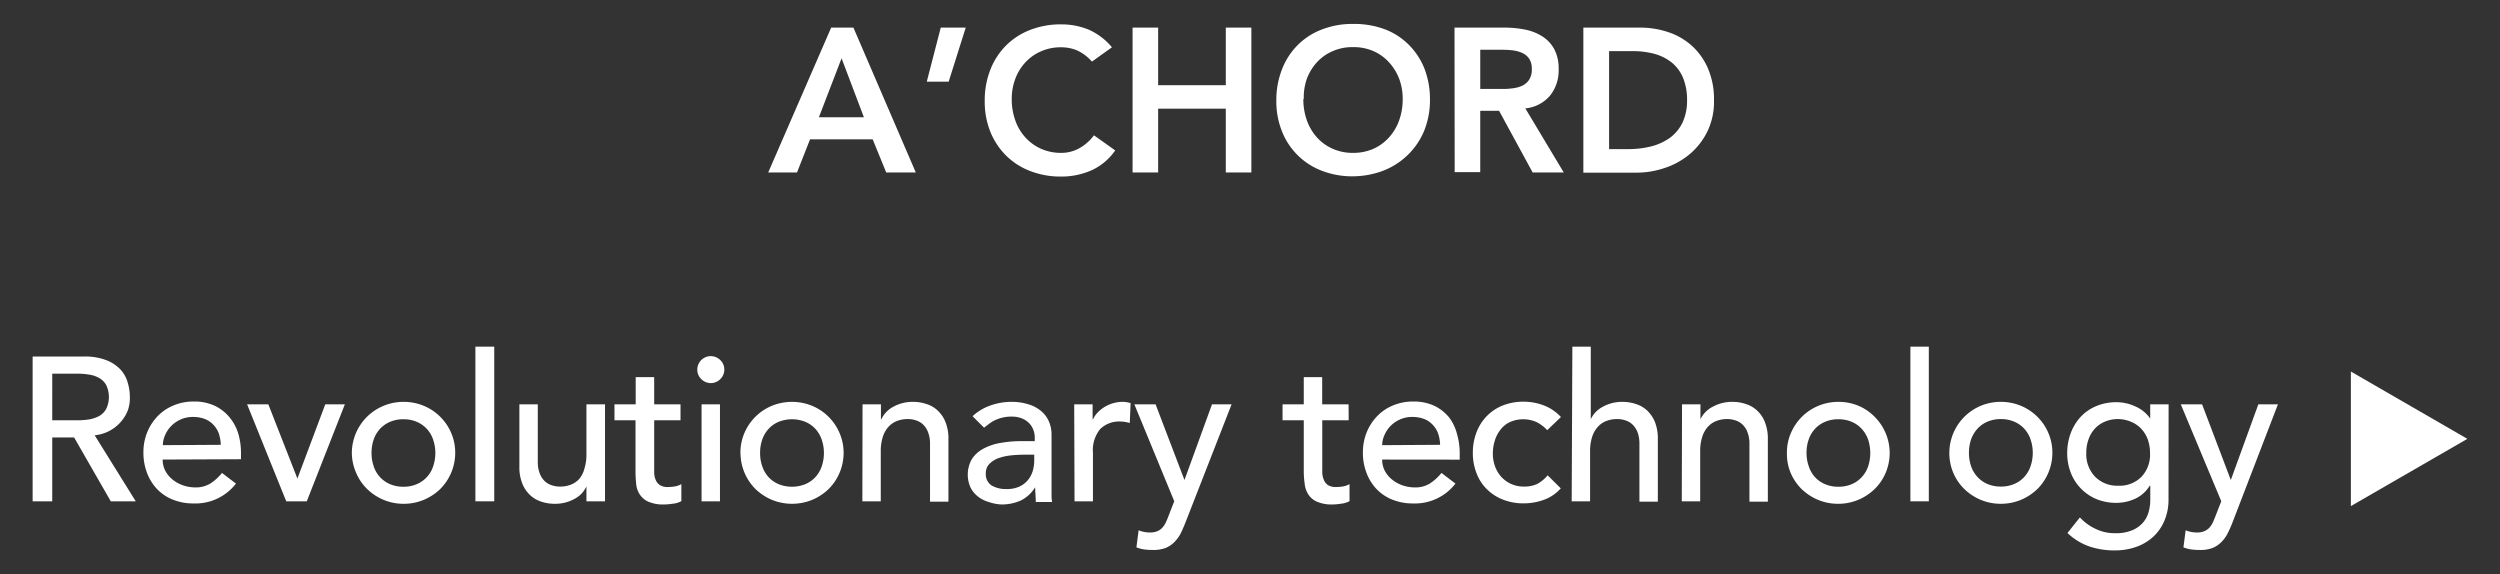 <svg xmlns="http://www.w3.org/2000/svg" viewBox="0 0 293.38 67.4">
  <rect x="0" y="0" width="293.38" height="67.4" fill="#333333" stroke="none"/>
  <defs>
    <style>
      .cls-1 {
        fill: none;
      }

      .cls-2 {
        fill: #fff;
      }
    </style>
  </defs>
  <g id="レイヤー_2" data-name="レイヤー 2">
    <g id="レイアウト">
      <g>
        <rect class="cls-1" width="293.38" height="67.4"/>
        <g>
          <path class="cls-2" d="M97.54,3.24h2.61l7.32,17H104l-1.59-3.89H95.06l-1.53,3.89H90.15Zm3.84,10.52L98.76,6.84,96.1,13.76Z"/>
          <path class="cls-2" d="M110.4,3.24h2.93l-2,6.34h-2.57Z"/>
          <path class="cls-2" d="M128.14,7.23a5.21,5.21,0,0,0-1.82-1.35,4.94,4.94,0,0,0-1.76-.33,5.76,5.76,0,0,0-2.39.47,5.42,5.42,0,0,0-1.83,1.29,5.79,5.79,0,0,0-1.19,1.93,6.66,6.66,0,0,0-.42,2.38,7.32,7.32,0,0,0,.42,2.52,5.77,5.77,0,0,0,1.19,2,5.5,5.5,0,0,0,1.83,1.32,5.76,5.76,0,0,0,2.39.48,4.31,4.31,0,0,0,2-.49,5.49,5.49,0,0,0,1.82-1.57l2.49,1.77A6.76,6.76,0,0,1,128.06,20a8.73,8.73,0,0,1-3.52.72,9.83,9.83,0,0,1-3.62-.64,8.15,8.15,0,0,1-2.83-1.8,8.32,8.32,0,0,1-1.86-2.79,9.43,9.43,0,0,1-.67-3.63,9.84,9.84,0,0,1,.67-3.71,8.34,8.34,0,0,1,1.86-2.84,8.18,8.18,0,0,1,2.83-1.81,9.83,9.83,0,0,1,3.62-.64,8.4,8.4,0,0,1,3.2.61,7.51,7.51,0,0,1,2.75,2.08Z"/>
          <path class="cls-2" d="M132.91,3.24h3V10h7.94V3.24h3v17h-3V12.75h-7.94v7.49h-3Z"/>
          <path class="cls-2" d="M149.78,11.81a9.84,9.84,0,0,1,.68-3.71,8.06,8.06,0,0,1,4.69-4.65,9.78,9.78,0,0,1,3.61-.64,10.21,10.21,0,0,1,3.65.59,7.93,7.93,0,0,1,2.85,1.79A8.3,8.3,0,0,1,167.14,8a9.91,9.91,0,0,1,.67,3.7,9.6,9.6,0,0,1-.67,3.62,8.41,8.41,0,0,1-1.88,2.81A8.61,8.61,0,0,1,162.41,20a10.22,10.22,0,0,1-3.65.69,9.78,9.78,0,0,1-3.61-.64,8.11,8.11,0,0,1-4.69-4.59A9.43,9.43,0,0,1,149.78,11.81Zm3.17-.19a7.32,7.32,0,0,0,.42,2.52,5.93,5.93,0,0,0,1.19,2,5.44,5.44,0,0,0,1.84,1.32,5.72,5.72,0,0,0,2.38.48,5.85,5.85,0,0,0,2.4-.48A5.48,5.48,0,0,0,163,16.13a5.93,5.93,0,0,0,1.19-2,7.32,7.32,0,0,0,.42-2.52,6.66,6.66,0,0,0-.42-2.38A6,6,0,0,0,163,7.31,5.41,5.41,0,0,0,161.18,6a5.84,5.84,0,0,0-2.4-.47A5.71,5.71,0,0,0,156.4,6a5.37,5.37,0,0,0-1.84,1.29,6,6,0,0,0-1.19,1.93A6.66,6.66,0,0,0,153,11.62Z"/>
          <path class="cls-2" d="M170.69,3.24h5.9a12.29,12.29,0,0,1,2.37.23,5.91,5.91,0,0,1,2,.78,4.06,4.06,0,0,1,1.42,1.49,4.82,4.82,0,0,1,.53,2.38,4.72,4.72,0,0,1-1,3.09A4.35,4.35,0,0,1,179,12.72l4.51,7.52h-3.65L175.92,13h-2.21v7.2h-3Zm5.37,7.2c.44,0,.87,0,1.3-.06a4.07,4.07,0,0,0,1.19-.28,2.07,2.07,0,0,0,.87-.7,2.17,2.17,0,0,0,.34-1.31,2.1,2.1,0,0,0-.31-1.2,1.94,1.94,0,0,0-.82-.68,3.86,3.86,0,0,0-1.11-.3,9.84,9.84,0,0,0-1.19-.07h-2.62v4.6Z"/>
          <path class="cls-2" d="M185.81,3.24h6.69a10.37,10.37,0,0,1,3.24.52,7.87,7.87,0,0,1,2.76,1.57A7.77,7.77,0,0,1,200.42,8a9.11,9.11,0,0,1,.72,3.76,8,8,0,0,1-.83,3.78,8.16,8.16,0,0,1-2.13,2.64,8.9,8.9,0,0,1-2.91,1.56,10.21,10.21,0,0,1-3.13.52h-6.33Zm5.28,14.26a11,11,0,0,0,2.67-.32,6.54,6.54,0,0,0,2.2-1,4.86,4.86,0,0,0,1.48-1.78,6.07,6.07,0,0,0,.54-2.65,6.8,6.8,0,0,0-.48-2.64,4.6,4.6,0,0,0-1.34-1.79,5.68,5.68,0,0,0-2-1A9.8,9.8,0,0,0,191.59,6h-2.76V17.5Z"/>
          <path class="cls-2" d="M3.83,41.84h6a6.89,6.89,0,0,1,2.68.44,4.55,4.55,0,0,1,1.67,1.13A3.81,3.81,0,0,1,15,44.94a6.1,6.1,0,0,1,.24,1.65A4.4,4.4,0,0,1,15,48.16a4.65,4.65,0,0,1-3.89,2.92l4.82,7.75H13L8.7,51.34H6.13v7.49H3.83Zm2.3,7.48h3a8.51,8.51,0,0,0,1.33-.1,3.91,3.91,0,0,0,1.18-.4,2.18,2.18,0,0,0,.82-.83,3.24,3.24,0,0,0,0-2.81,2.15,2.15,0,0,0-.82-.82,3.43,3.43,0,0,0-1.18-.4,8.52,8.52,0,0,0-1.33-.11h-3Z"/>
          <path class="cls-2" d="M19.09,53.93a2.82,2.82,0,0,0,.33,1.36,3.3,3.3,0,0,0,.85,1,3.9,3.9,0,0,0,1.22.67,4.44,4.44,0,0,0,1.44.24,3.28,3.28,0,0,0,1.76-.46,5.84,5.84,0,0,0,1.36-1.24l1.64,1.25a6,6,0,0,1-5,2.33,6.35,6.35,0,0,1-2.44-.46,5.24,5.24,0,0,1-1.85-1.26,5.65,5.65,0,0,1-1.16-1.9,6.68,6.68,0,0,1-.41-2.36,6.27,6.27,0,0,1,.44-2.36,6,6,0,0,1,1.23-1.9,5.47,5.47,0,0,1,1.86-1.26,6,6,0,0,1,2.35-.46,5.67,5.67,0,0,1,2.56.53,5.06,5.06,0,0,1,1.71,1.38,5.44,5.44,0,0,1,1,1.92,8,8,0,0,1,.3,2.17v.77Zm6.82-1.73a4.56,4.56,0,0,0-.23-1.32,2.86,2.86,0,0,0-.61-1,2.77,2.77,0,0,0-1-.7,3.89,3.89,0,0,0-1.43-.25,3.45,3.45,0,0,0-1.45.3,3.62,3.62,0,0,0-1.12.78,3.53,3.53,0,0,0-.7,1.07,2.91,2.91,0,0,0-.26,1.16Z"/>
          <path class="cls-2" d="M29,47.45h2.49l3.41,8.71,3.27-8.71h2.3L36,58.83H33.59Z"/>
          <path class="cls-2" d="M41.29,53.14A6,6,0,0,1,45,47.63a6,6,0,0,1,2.37-.47,6.09,6.09,0,0,1,2.38.47,6,6,0,0,1,3.2,3.18,5.84,5.84,0,0,1,.47,2.33,6,6,0,0,1-1.75,4.24,6.3,6.3,0,0,1-1.92,1.27,6.09,6.09,0,0,1-2.38.47A6,6,0,0,1,45,58.65a6.07,6.07,0,0,1-1.92-1.27,5.82,5.82,0,0,1-1.29-1.9A5.93,5.93,0,0,1,41.29,53.14Zm2.31,0a4.84,4.84,0,0,0,.26,1.6A3.56,3.56,0,0,0,44.6,56a3.52,3.52,0,0,0,1.18.82,3.94,3.94,0,0,0,1.56.3,3.88,3.88,0,0,0,1.56-.3,3.41,3.41,0,0,0,1.92-2.06,4.88,4.88,0,0,0,0-3.2,3.5,3.5,0,0,0-.74-1.24,3.43,3.43,0,0,0-1.18-.82,3.88,3.88,0,0,0-1.56-.3,3.94,3.94,0,0,0-1.56.3,3.52,3.52,0,0,0-1.18.82,3.65,3.65,0,0,0-.74,1.24A4.84,4.84,0,0,0,43.6,53.14Z"/>
          <path class="cls-2" d="M55.79,40.68H58V58.83H55.79Z"/>
          <path class="cls-2" d="M71,58.83H68.82V57.08h0a3.12,3.12,0,0,1-1.41,1.47,4.65,4.65,0,0,1-2.33.57,4.91,4.91,0,0,1-1.59-.26,3.33,3.33,0,0,1-1.3-.78,3.64,3.64,0,0,1-.9-1.35,5.09,5.09,0,0,1-.34-2V47.45h2.16v6.72a3.69,3.69,0,0,0,.22,1.36,2.44,2.44,0,0,0,.57.91,2.15,2.15,0,0,0,.83.5,2.9,2.9,0,0,0,1,.16,3.39,3.39,0,0,0,1.25-.22,2.62,2.62,0,0,0,1-.68A3.19,3.19,0,0,0,68.58,55a5.41,5.41,0,0,0,.24-1.7V47.45H71Z"/>
          <path class="cls-2" d="M79.86,49.32H76.77v5.16c0,.32,0,.64,0,1a2.25,2.25,0,0,0,.18.84,1.29,1.29,0,0,0,.48.6,1.66,1.66,0,0,0,1,.23,4.37,4.37,0,0,0,.79-.07,2.26,2.26,0,0,0,.74-.27v2a2.52,2.52,0,0,1-1,.3,7.1,7.1,0,0,1-1,.09,4.35,4.35,0,0,1-1.93-.35,2.35,2.35,0,0,1-1-.9,2.73,2.73,0,0,1-.38-1.24,12.5,12.5,0,0,1-.07-1.38V49.32H72.11V47.45H74.6V44.26h2.17v3.19h3.09Z"/>
          <path class="cls-2" d="M81.83,43.37a1.58,1.58,0,0,1,2.7-1.11A1.52,1.52,0,0,1,85,43.37a1.54,1.54,0,0,1-.47,1.12,1.56,1.56,0,0,1-2.23,0A1.5,1.5,0,0,1,81.83,43.37Zm.5,4.08h2.16V58.83H82.33Z"/>
          <path class="cls-2" d="M86.89,53.14a5.84,5.84,0,0,1,.47-2.33,6,6,0,0,1,3.2-3.18,6.26,6.26,0,0,1,4.76,0,6,6,0,0,1,3.2,3.18A5.84,5.84,0,0,1,99,53.14a6,6,0,0,1-1.75,4.24,6.3,6.3,0,0,1-1.92,1.27,6.26,6.26,0,0,1-4.76,0,6.3,6.3,0,0,1-1.92-1.27,6,6,0,0,1-1.75-4.24Zm2.31,0a4.59,4.59,0,0,0,.26,1.6A3.56,3.56,0,0,0,90.2,56a3.43,3.43,0,0,0,1.18.82,4.21,4.21,0,0,0,3.12,0A3.43,3.43,0,0,0,95.68,56a3.56,3.56,0,0,0,.74-1.24,4.88,4.88,0,0,0,0-3.2,3.65,3.65,0,0,0-.74-1.24,3.43,3.43,0,0,0-1.18-.82,4.21,4.21,0,0,0-3.12,0,3.43,3.43,0,0,0-1.18.82,3.65,3.65,0,0,0-.74,1.24A4.59,4.59,0,0,0,89.2,53.14Z"/>
          <path class="cls-2" d="M101.22,47.45h2.16V49.2h.05a3.17,3.17,0,0,1,1.41-1.47,4.68,4.68,0,0,1,2.33-.57,4.83,4.83,0,0,1,1.57.26,3.26,3.26,0,0,1,1.32.78,3.64,3.64,0,0,1,.9,1.35,5.09,5.09,0,0,1,.34,2v7.32h-2.16V52.11a3.69,3.69,0,0,0-.22-1.36,2.44,2.44,0,0,0-.57-.91,2.15,2.15,0,0,0-.83-.5,2.9,2.9,0,0,0-1-.16,3.42,3.42,0,0,0-1.25.22,2.62,2.62,0,0,0-1,.68,3.19,3.19,0,0,0-.67,1.19,5.41,5.41,0,0,0-.24,1.7v5.86h-2.16Z"/>
          <path class="cls-2" d="M114.13,48.84a6,6,0,0,1,2.11-1.26,7.22,7.22,0,0,1,2.4-.42,6.49,6.49,0,0,1,2.15.32,4,4,0,0,1,1.48.84,3.25,3.25,0,0,1,.85,1.21A3.83,3.83,0,0,1,123.4,51v5.8c0,.4,0,.77,0,1.11s0,.65.07,1h-1.92c0-.58-.07-1.15-.07-1.73h0a4.11,4.11,0,0,1-1.7,1.56,5.46,5.46,0,0,1-2.28.46A5.35,5.35,0,0,1,116,58.9a3.59,3.59,0,0,1-1.26-.65,3.11,3.11,0,0,1-.86-1.07,3.69,3.69,0,0,1,.18-3.32,3.69,3.69,0,0,1,1.35-1.21,6.39,6.39,0,0,1,2-.67,13.44,13.44,0,0,1,2.44-.21h1.58v-.48a2.39,2.39,0,0,0-.17-.86,2.31,2.31,0,0,0-.5-.78,2.45,2.45,0,0,0-.84-.55,3.14,3.14,0,0,0-1.2-.21,4.37,4.37,0,0,0-1.09.12,4.81,4.81,0,0,0-.86.3,4,4,0,0,0-.69.42l-.6.46Zm6.1,4.52a14,14,0,0,0-1.57.08,6.35,6.35,0,0,0-1.47.32,2.81,2.81,0,0,0-1.08.68,1.49,1.49,0,0,0-.42,1.1,1.57,1.57,0,0,0,.66,1.42,3.31,3.31,0,0,0,1.79.43,3.44,3.44,0,0,0,1.51-.3,2.85,2.85,0,0,0,1-.78,3,3,0,0,0,.55-1.07,4.29,4.29,0,0,0,.17-1.16v-.72Z"/>
          <path class="cls-2" d="M126.06,47.45h2.16V49.2h.05a2.88,2.88,0,0,1,.57-.82,4.09,4.09,0,0,1,2.84-1.22,2.93,2.93,0,0,1,1,.15l-.1,2.33a5,5,0,0,0-.53-.12,2.32,2.32,0,0,0-.53-.05,3.15,3.15,0,0,0-2.42.89,3.9,3.9,0,0,0-.84,2.76v5.71h-2.16Z"/>
          <path class="cls-2" d="M133.12,47.45h2.49L139,56.33H139l3.23-8.88h2.3l-5.4,13.83c-.19.49-.39.94-.59,1.35a4.37,4.37,0,0,1-.74,1,3.21,3.21,0,0,1-1,.67,4.14,4.14,0,0,1-1.5.24,8,8,0,0,1-1-.06,3.84,3.84,0,0,1-.94-.25l.26-2a3.49,3.49,0,0,0,1.29.26,2.37,2.37,0,0,0,.85-.13,1.71,1.71,0,0,0,.59-.38,2.26,2.26,0,0,0,.42-.59c.11-.23.22-.48.33-.77l.7-1.8Z"/>
          <path class="cls-2" d="M158.27,49.32h-3.1v5.16c0,.32,0,.64,0,1a2.46,2.46,0,0,0,.19.84,1.33,1.33,0,0,0,.47.6,1.69,1.69,0,0,0,1,.23,4.48,4.48,0,0,0,.8-.07,2.34,2.34,0,0,0,.74-.27v2a2.62,2.62,0,0,1-1,.3,6.84,6.84,0,0,1-.94.09,4.39,4.39,0,0,1-1.94-.35,2.32,2.32,0,0,1-1-.9,2.87,2.87,0,0,1-.39-1.24Q153,56,153,55.25V49.32h-2.49V47.45H153V44.26h2.16v3.19h3.1Z"/>
          <path class="cls-2" d="M162.2,53.93a2.82,2.82,0,0,0,.33,1.36,3.3,3.3,0,0,0,.85,1,3.9,3.9,0,0,0,1.22.67,4.44,4.44,0,0,0,1.44.24,3.25,3.25,0,0,0,1.76-.46,5.84,5.84,0,0,0,1.36-1.24l1.64,1.25a6,6,0,0,1-5,2.33,6.35,6.35,0,0,1-2.44-.46,5.24,5.24,0,0,1-1.85-1.26,5.65,5.65,0,0,1-1.16-1.9,6.47,6.47,0,0,1-.41-2.36,6.27,6.27,0,0,1,.44-2.36,6,6,0,0,1,1.23-1.9,5.47,5.47,0,0,1,1.86-1.26,6,6,0,0,1,2.35-.46,5.67,5.67,0,0,1,2.56.53,5.06,5.06,0,0,1,1.71,1.38A5.44,5.44,0,0,1,171,51a8,8,0,0,1,.3,2.17v.77ZM169,52.2a4.56,4.56,0,0,0-.23-1.32,2.86,2.86,0,0,0-.61-1,2.77,2.77,0,0,0-1-.7,3.93,3.93,0,0,0-1.43-.25,3.45,3.45,0,0,0-1.45.3,3.62,3.62,0,0,0-1.12.78,3.53,3.53,0,0,0-.7,1.07,2.91,2.91,0,0,0-.26,1.16Z"/>
          <path class="cls-2" d="M181.57,50.48a4.36,4.36,0,0,0-1.26-.95,3.85,3.85,0,0,0-3.12,0,3,3,0,0,0-1.1.89,3.77,3.77,0,0,0-.67,1.29,4.89,4.89,0,0,0-.23,1.53,4.23,4.23,0,0,0,.26,1.5,3.81,3.81,0,0,0,.74,1.23,3.57,3.57,0,0,0,1.16.83,3.63,3.63,0,0,0,1.51.3,3.53,3.53,0,0,0,1.56-.32,4.22,4.22,0,0,0,1.2-1l1.54,1.53a4.81,4.81,0,0,1-2,1.35,6.89,6.89,0,0,1-2.36.41,6.48,6.48,0,0,1-2.42-.44,5.43,5.43,0,0,1-1.88-1.21,5.19,5.19,0,0,1-1.22-1.87,6.46,6.46,0,0,1-.44-2.41,6.6,6.6,0,0,1,.44-2.43,5.44,5.44,0,0,1,3.08-3.13,6.54,6.54,0,0,1,2.44-.44,6.61,6.61,0,0,1,2.38.44,5.28,5.28,0,0,1,2,1.36Z"/>
          <path class="cls-2" d="M184.52,40.68h2.16V49.2h0a3.19,3.19,0,0,1,1.42-1.47,4.65,4.65,0,0,1,2.33-.57,4.92,4.92,0,0,1,1.57.26,3.4,3.4,0,0,1,1.32.78,3.89,3.89,0,0,1,.9,1.35,5.29,5.29,0,0,1,.33,2v7.32h-2.16V52.11a3.93,3.93,0,0,0-.21-1.36,2.59,2.59,0,0,0-.58-.91,2.08,2.08,0,0,0-.83-.5,2.86,2.86,0,0,0-1-.16,3.42,3.42,0,0,0-1.25.22,2.51,2.51,0,0,0-1,.68,3.21,3.21,0,0,0-.68,1.19,5.41,5.41,0,0,0-.24,1.7v5.86h-2.16Z"/>
          <path class="cls-2" d="M197.39,47.45h2.16V49.2h0A3.17,3.17,0,0,1,201,47.73a4.65,4.65,0,0,1,2.33-.57,4.88,4.88,0,0,1,1.57.26,3.33,3.33,0,0,1,1.32.78,3.64,3.64,0,0,1,.9,1.35,5.28,5.28,0,0,1,.34,2v7.32h-2.16V52.11a3.69,3.69,0,0,0-.22-1.36,2.44,2.44,0,0,0-.57-.91,2.23,2.23,0,0,0-.83-.5,2.9,2.9,0,0,0-1-.16,3.39,3.39,0,0,0-1.25.22,2.55,2.55,0,0,0-1,.68,3.19,3.19,0,0,0-.67,1.19,5.41,5.41,0,0,0-.24,1.7v5.86h-2.16Z"/>
          <path class="cls-2" d="M209.7,53.14a5.68,5.68,0,0,1,.47-2.33,6,6,0,0,1,3.2-3.18,6.09,6.09,0,0,1,2.38-.47,6,6,0,0,1,2.37.47A5.8,5.8,0,0,1,220,48.92a6,6,0,0,1,1.29,6.56,5.82,5.82,0,0,1-1.29,1.9,6.07,6.07,0,0,1-1.92,1.27,6,6,0,0,1-2.37.47,6.09,6.09,0,0,1-2.38-.47,6.3,6.3,0,0,1-1.92-1.27,6,6,0,0,1-1.28-1.9A5.76,5.76,0,0,1,209.7,53.14Zm2.3,0a4.59,4.59,0,0,0,.27,1.6A3.42,3.42,0,0,0,213,56a3.33,3.33,0,0,0,1.18.82,3.88,3.88,0,0,0,1.56.3,3.94,3.94,0,0,0,1.56-.3,3.39,3.39,0,0,0,1.17-.82,3.58,3.58,0,0,0,.75-1.24,5.05,5.05,0,0,0,0-3.2,3.68,3.68,0,0,0-.75-1.24,3.39,3.39,0,0,0-1.17-.82,3.94,3.94,0,0,0-1.56-.3,3.88,3.88,0,0,0-1.56.3,3.33,3.33,0,0,0-1.18.82,3.5,3.5,0,0,0-.74,1.24A4.59,4.59,0,0,0,212,53.14Z"/>
          <path class="cls-2" d="M224.19,40.68h2.16V58.83h-2.16Z"/>
          <path class="cls-2" d="M228.76,53.14a6,6,0,0,1,3.67-5.51,6,6,0,0,1,2.37-.47,6.09,6.09,0,0,1,2.38.47,6,6,0,0,1,3.2,3.18,5.84,5.84,0,0,1,.47,2.33,6,6,0,0,1-1.75,4.24,6.3,6.3,0,0,1-1.92,1.27,6.09,6.09,0,0,1-2.38.47,6,6,0,0,1-2.37-.47,6.07,6.07,0,0,1-1.92-1.27,5.82,5.82,0,0,1-1.29-1.9A5.92,5.92,0,0,1,228.76,53.14Zm2.3,0a4.84,4.84,0,0,0,.26,1.6,3.58,3.58,0,0,0,.75,1.24,3.39,3.39,0,0,0,1.17.82,3.94,3.94,0,0,0,1.56.3,3.88,3.88,0,0,0,1.56-.3,3.33,3.33,0,0,0,1.18-.82,3.42,3.42,0,0,0,.74-1.24,4.88,4.88,0,0,0,0-3.2,3.5,3.5,0,0,0-.74-1.24,3.33,3.33,0,0,0-1.18-.82,3.88,3.88,0,0,0-1.56-.3,3.94,3.94,0,0,0-1.56.3,3.39,3.39,0,0,0-1.17.82,3.68,3.68,0,0,0-.75,1.24A4.84,4.84,0,0,0,231.06,53.14Z"/>
          <path class="cls-2" d="M254.48,58.73A6.25,6.25,0,0,1,254,61.1a5.49,5.49,0,0,1-1.26,1.84,5.8,5.8,0,0,1-2,1.22,7.4,7.4,0,0,1-2.54.43,9.15,9.15,0,0,1-3-.46,7.15,7.15,0,0,1-2.58-1.58l1.46-1.83A5.89,5.89,0,0,0,246,62.1a5,5,0,0,0,2.23.47,4.83,4.83,0,0,0,2-.35,3.34,3.34,0,0,0,1.26-.9,3.17,3.17,0,0,0,.66-1.26,5.28,5.28,0,0,0,.19-1.42V57h-.07a3.88,3.88,0,0,1-1.69,1.52,5.27,5.27,0,0,1-2.25.49,6.05,6.05,0,0,1-2.31-.44,5.5,5.5,0,0,1-3-3.07,6.34,6.34,0,0,1-.43-2.32,6.69,6.69,0,0,1,.41-2.34,5.79,5.79,0,0,1,1.16-1.91,5.28,5.28,0,0,1,1.83-1.27,6.08,6.08,0,0,1,2.38-.46,5.27,5.27,0,0,1,2.25.51,4.05,4.05,0,0,1,1.71,1.41h0V47.45h2.16Zm-5.9-9.55a3.88,3.88,0,0,0-1.56.3,3.33,3.33,0,0,0-1.18.82,3.5,3.5,0,0,0-.74,1.24,4.59,4.59,0,0,0-.27,1.6,3.82,3.82,0,0,0,1,2.77A3.64,3.64,0,0,0,248.58,57a3.6,3.6,0,0,0,2.73-1.05,3.78,3.78,0,0,0,1-2.77,4.84,4.84,0,0,0-.26-1.6,3.68,3.68,0,0,0-.75-1.24,3.39,3.39,0,0,0-1.17-.82A3.94,3.94,0,0,0,248.58,49.18Z"/>
          <path class="cls-2" d="M255.92,47.45h2.5l3.37,8.88h0l3.23-8.88h2.3L262,61.28a14.32,14.32,0,0,1-.6,1.35,3.88,3.88,0,0,1-.74,1,3,3,0,0,1-1,.67,4,4,0,0,1-1.49.24,8,8,0,0,1-1-.06,3.72,3.72,0,0,1-.94-.25l.26-2a3.49,3.49,0,0,0,1.29.26,2.32,2.32,0,0,0,.84-.13,1.86,1.86,0,0,0,.6-.38,2.26,2.26,0,0,0,.42-.59c.11-.23.22-.48.33-.77l.7-1.8Z"/>
          <path class="cls-2" d="M275.88,59.39V43.6l13.67,7.9Z"/>
        </g>
      </g>
    </g>
  </g>
</svg>

